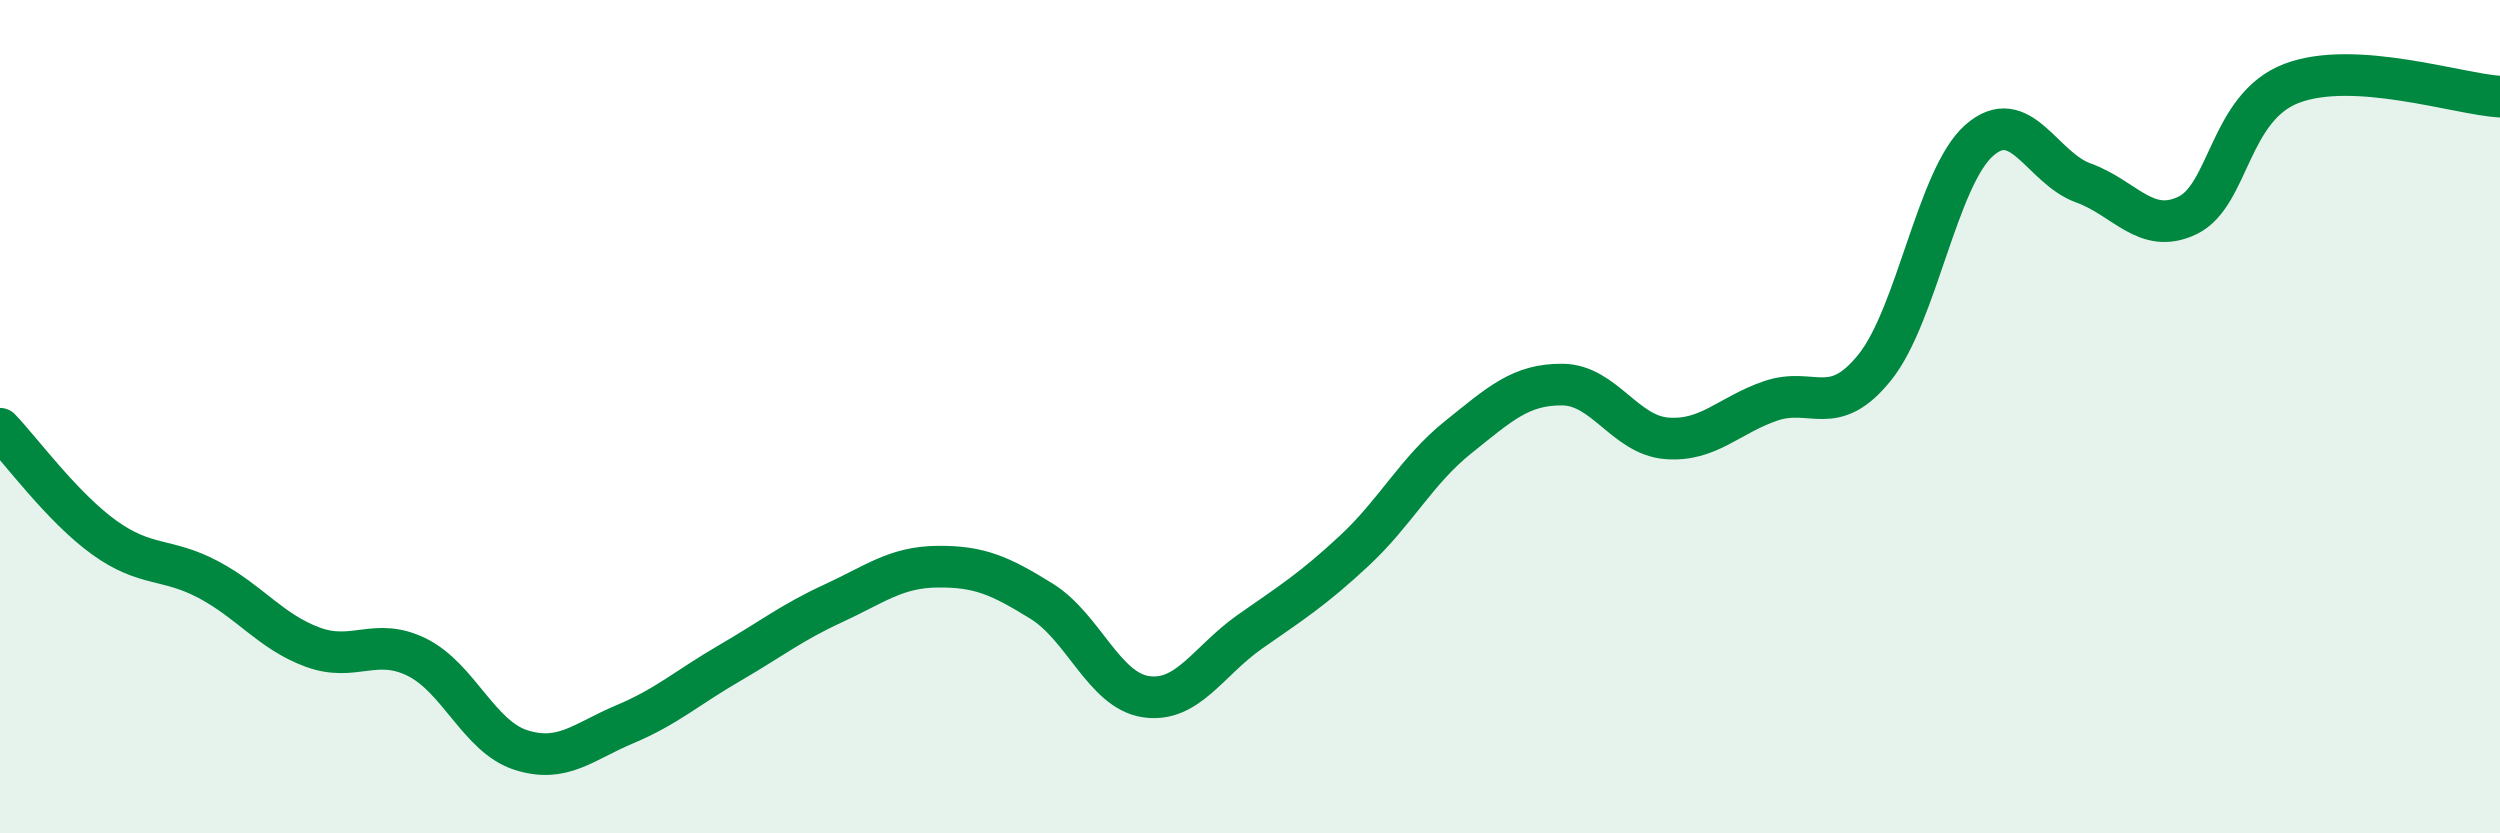 
    <svg width="60" height="20" viewBox="0 0 60 20" xmlns="http://www.w3.org/2000/svg">
      <path
        d="M 0,10.29 C 0.5,10.81 1.5,12.18 2.5,12.9 C 3.5,13.62 4,13.38 5,13.91 C 6,14.44 6.5,15.16 7.5,15.53 C 8.5,15.9 9,15.28 10,15.77 C 11,16.26 11.5,17.68 12.5,18 C 13.5,18.32 14,17.8 15,17.38 C 16,16.96 16.5,16.5 17.5,15.92 C 18.5,15.34 19,14.94 20,14.48 C 21,14.02 21.5,13.61 22.5,13.6 C 23.5,13.59 24,13.81 25,14.43 C 26,15.05 26.5,16.57 27.5,16.72 C 28.5,16.87 29,15.86 30,15.16 C 31,14.46 31.5,14.15 32.5,13.22 C 33.5,12.29 34,11.29 35,10.49 C 36,9.69 36.5,9.22 37.5,9.23 C 38.5,9.24 39,10.44 40,10.52 C 41,10.6 41.5,9.96 42.5,9.62 C 43.5,9.28 44,10.06 45,8.81 C 46,7.56 46.5,4.25 47.5,3.37 C 48.5,2.49 49,4.03 50,4.39 C 51,4.75 51.5,5.65 52.5,5.17 C 53.5,4.69 53.5,2.57 55,2 C 56.5,1.43 59,2.26 60,2.32L60 20L0 20Z"
        fill="#008740"
        opacity="0.1"
        stroke-linecap="round"
        stroke-linejoin="round"
      />
      <path
        d="M 0,10.29 C 0.5,10.81 1.5,12.18 2.5,12.9 C 3.5,13.62 4,13.38 5,13.91 C 6,14.44 6.5,15.16 7.5,15.53 C 8.5,15.9 9,15.28 10,15.77 C 11,16.26 11.5,17.68 12.5,18 C 13.5,18.32 14,17.8 15,17.38 C 16,16.96 16.5,16.5 17.5,15.92 C 18.5,15.34 19,14.94 20,14.48 C 21,14.02 21.5,13.61 22.5,13.6 C 23.5,13.59 24,13.81 25,14.43 C 26,15.05 26.5,16.57 27.5,16.72 C 28.5,16.87 29,15.86 30,15.16 C 31,14.46 31.5,14.15 32.5,13.22 C 33.5,12.29 34,11.29 35,10.49 C 36,9.69 36.5,9.22 37.5,9.23 C 38.5,9.24 39,10.44 40,10.52 C 41,10.6 41.5,9.96 42.5,9.62 C 43.5,9.28 44,10.06 45,8.81 C 46,7.56 46.5,4.25 47.5,3.37 C 48.5,2.49 49,4.03 50,4.39 C 51,4.75 51.5,5.65 52.5,5.17 C 53.5,4.69 53.5,2.57 55,2 C 56.5,1.43 59,2.26 60,2.32"
        stroke="#008740"
        stroke-width="1"
        fill="none"
        stroke-linecap="round"
        stroke-linejoin="round"
      />
    </svg>
  